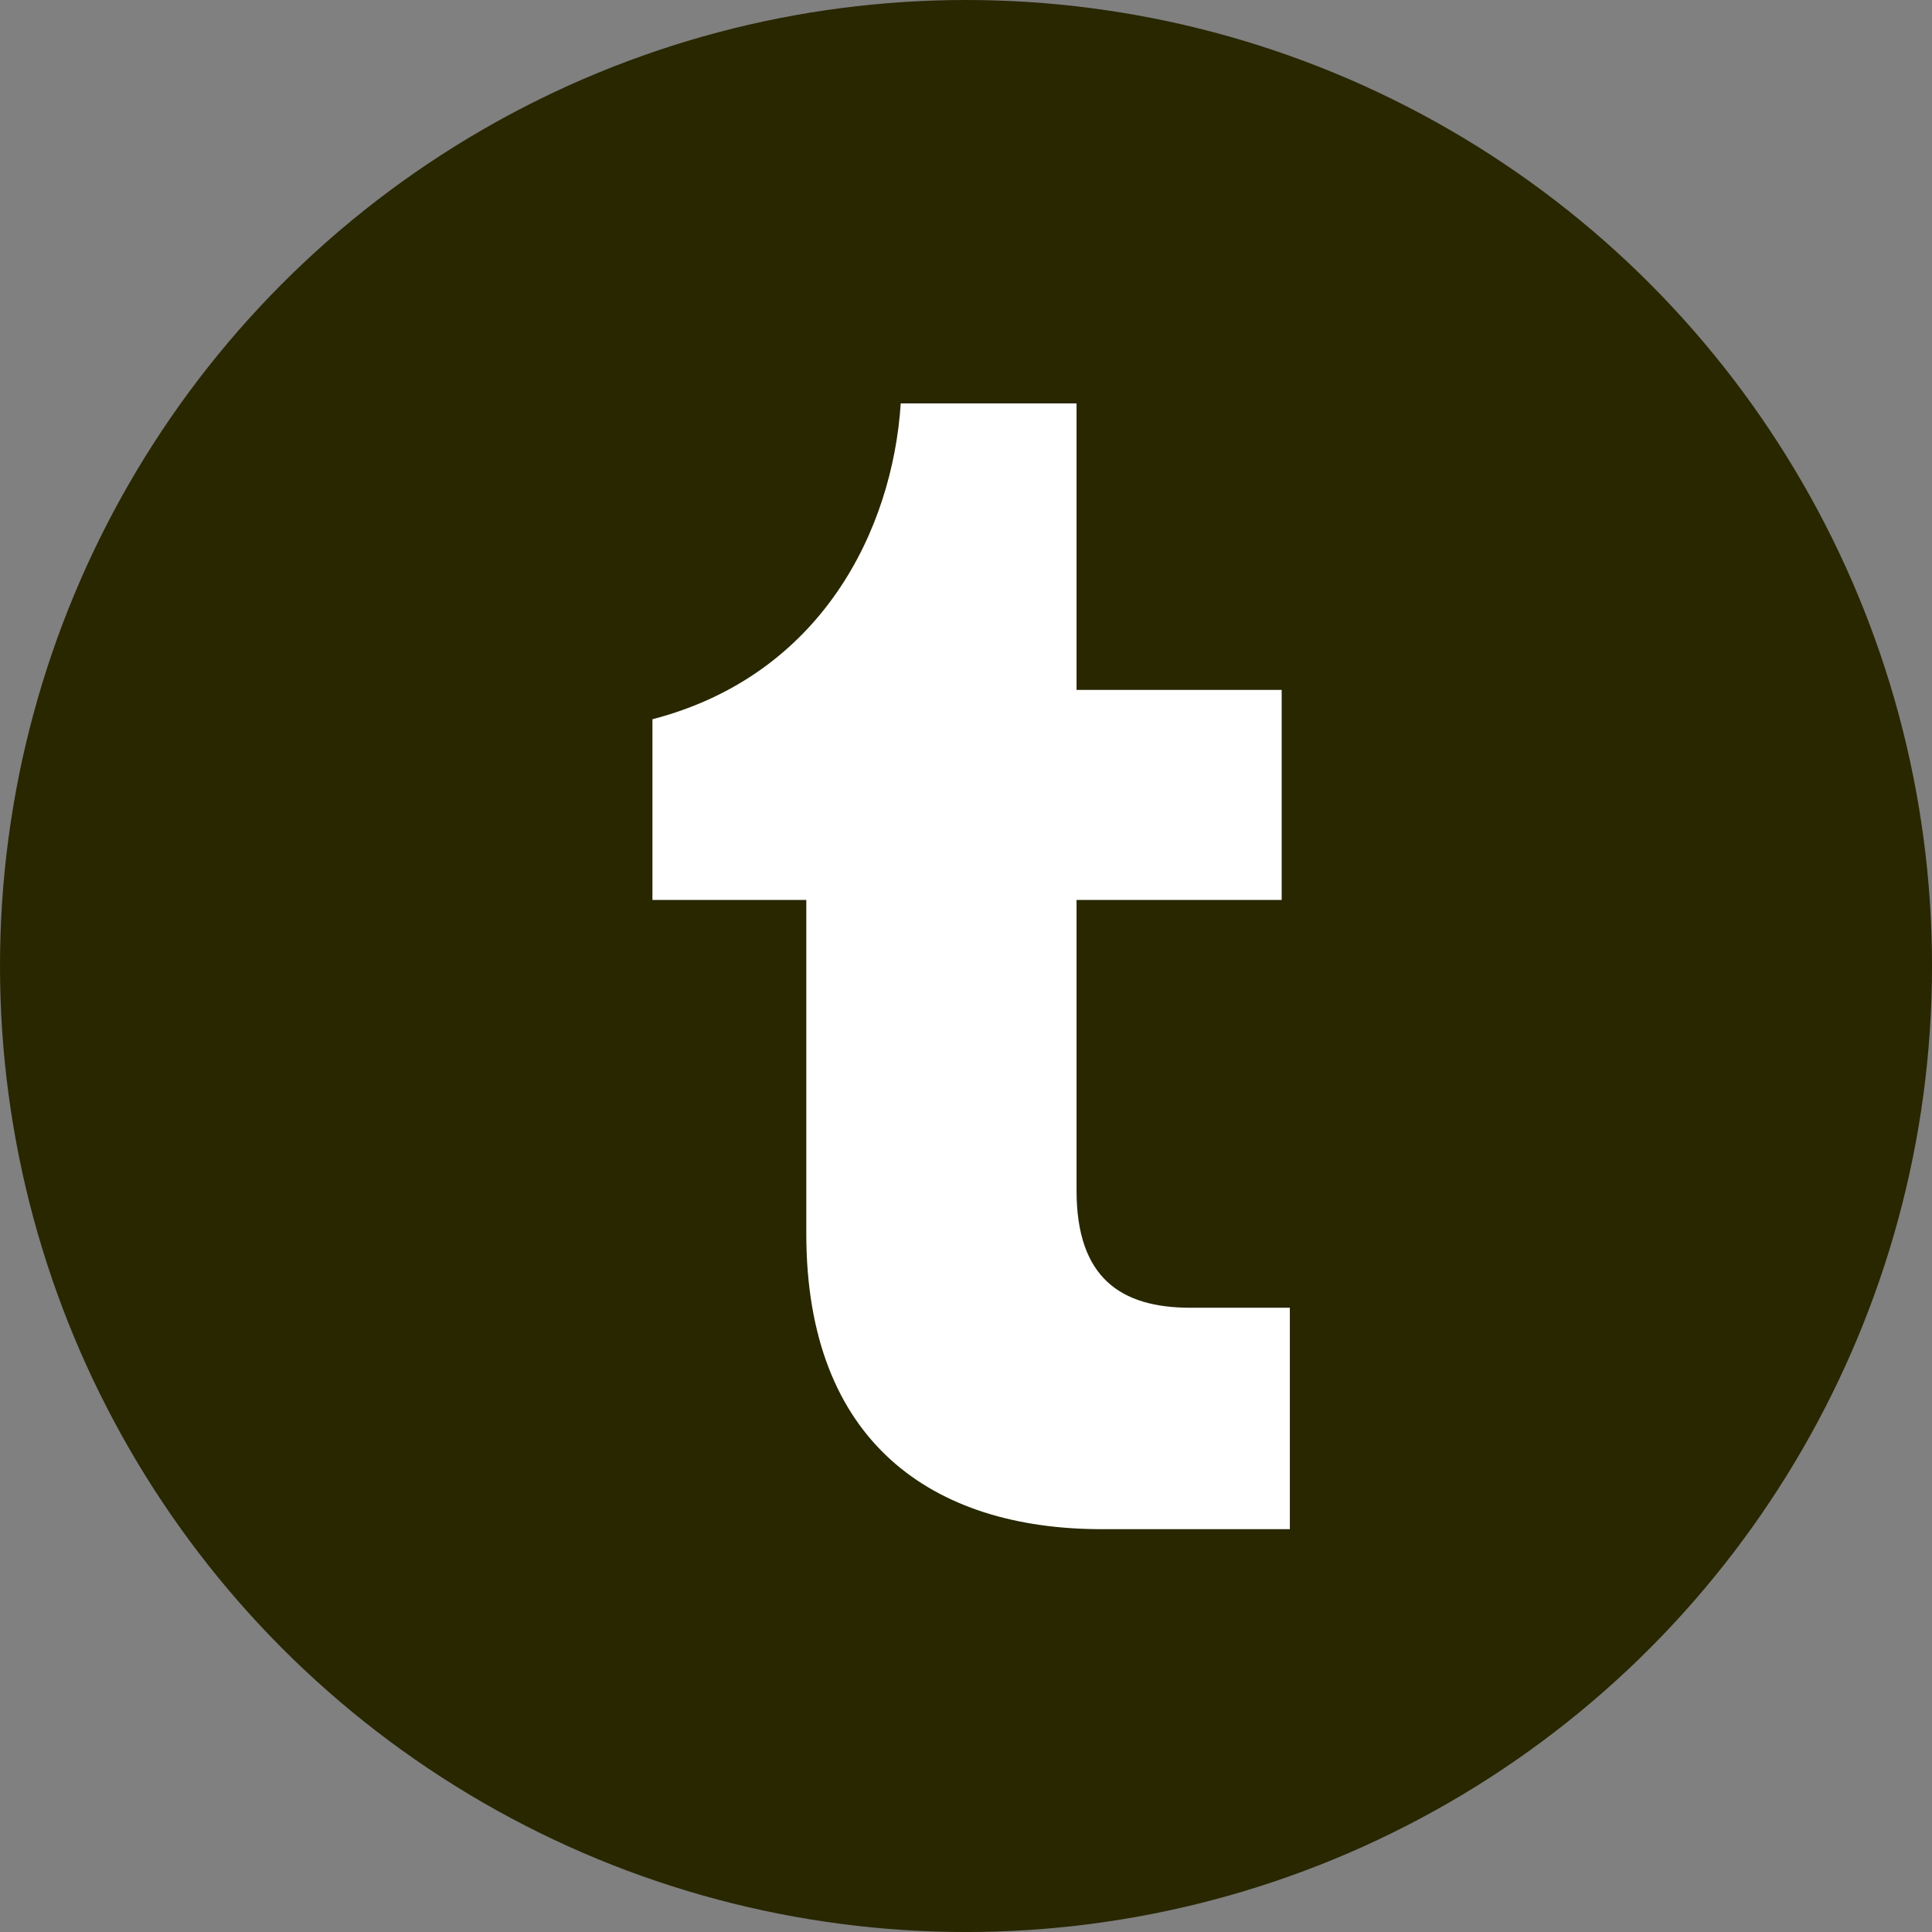 <?xml version="1.0" encoding="UTF-8"?><svg id="b" xmlns="http://www.w3.org/2000/svg" viewBox="0 0 142.999 142.999"><rect x="0" y="0" width="142.999" height="142.999" fill="#808080" stroke="none"/><defs><style>.d{fill:#fff;}.e{fill:#282700;}</style></defs><g id="c"><g><circle class="e" cx="71.5" cy="71.5" r="71.5"/><path class="d" d="M79.682,88.119c0,6.447,3.254,8.676,8.435,8.676h7.352v16.389h-13.918c-12.532,0-21.872-6.447-21.872-21.872v-24.702h-11.388v-13.375c12.532-3.254,17.774-14.039,18.378-23.378h13.013v21.209h15.183v15.545h-15.183v21.509"/></g></g></svg>